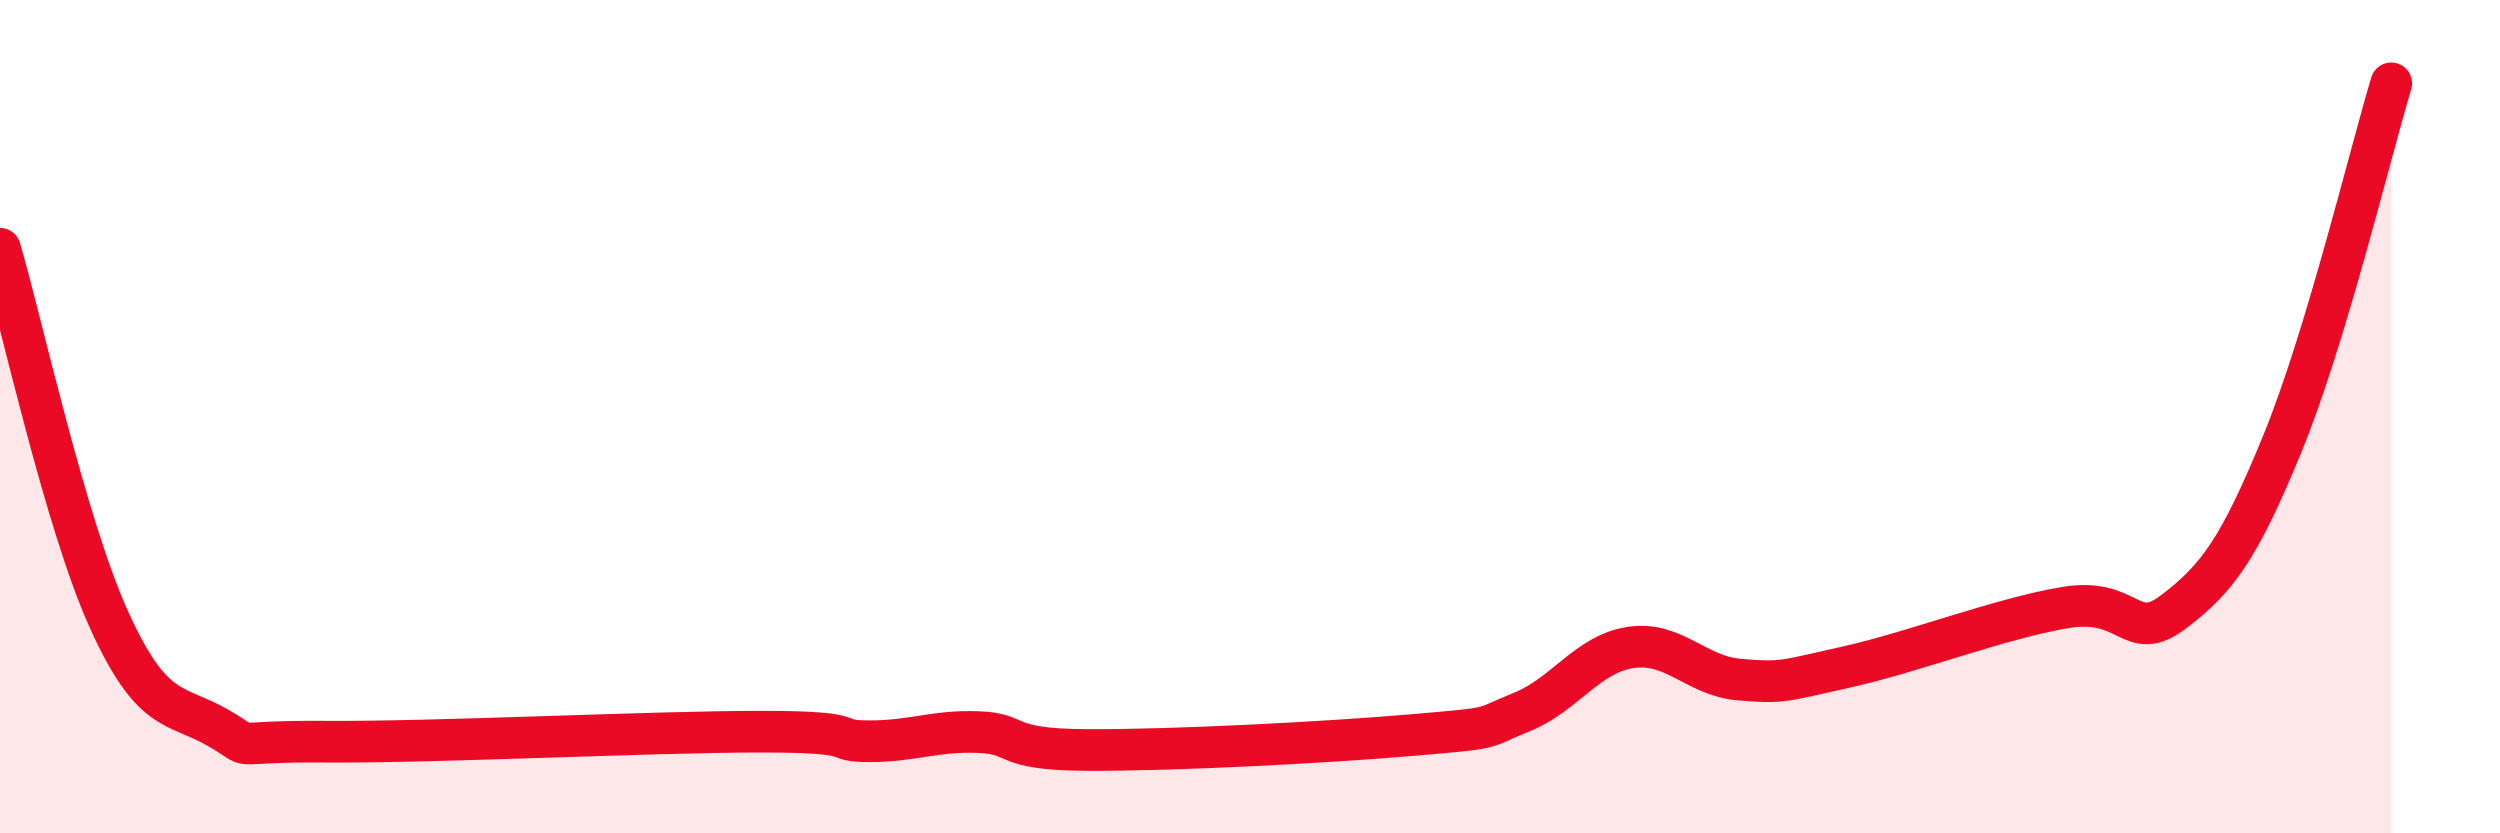 
    <svg width="60" height="20" viewBox="0 0 60 20" xmlns="http://www.w3.org/2000/svg">
      <path
        d="M 0,5.97 C 0.52,7.75 1.57,12.56 2.61,14.86 C 3.65,17.16 4.18,16.87 5.22,17.46 C 6.26,18.05 5.22,17.78 7.83,17.8 C 10.44,17.82 15.65,17.56 18.26,17.56 C 20.87,17.56 19.83,17.79 20.87,17.79 C 21.91,17.79 22.44,17.53 23.48,17.57 C 24.52,17.61 24,17.99 26.09,18 C 28.18,18.01 31.82,17.82 33.91,17.64 C 36,17.46 35.48,17.51 36.52,17.09 C 37.56,16.67 38.09,15.7 39.13,15.54 C 40.17,15.38 40.7,16.22 41.74,16.31 C 42.78,16.4 42.78,16.35 44.35,16 C 45.92,15.65 48.01,14.84 49.57,14.58 C 51.13,14.32 51.13,15.47 52.17,14.68 C 53.21,13.89 53.74,13.18 54.78,10.64 C 55.82,8.1 56.87,3.73 57.39,2L57.39 20L0 20Z"
        fill="#EB0A25"
        opacity="0.1"
        stroke-linecap="round"
        stroke-linejoin="round"
      />
      <path
        d="M 0,5.97 C 0.52,7.75 1.57,12.56 2.61,14.86 C 3.65,17.16 4.18,16.87 5.22,17.46 C 6.26,18.05 5.22,17.78 7.83,17.8 C 10.44,17.82 15.65,17.56 18.26,17.56 C 20.87,17.56 19.83,17.79 20.87,17.79 C 21.91,17.79 22.44,17.53 23.48,17.57 C 24.52,17.61 24,17.99 26.09,18 C 28.18,18.01 31.82,17.82 33.91,17.64 C 36,17.46 35.48,17.51 36.52,17.09 C 37.56,16.67 38.09,15.7 39.13,15.54 C 40.17,15.38 40.7,16.22 41.74,16.31 C 42.78,16.4 42.78,16.35 44.35,16 C 45.92,15.65 48.01,14.84 49.57,14.58 C 51.13,14.32 51.13,15.47 52.17,14.68 C 53.21,13.89 53.74,13.18 54.78,10.64 C 55.82,8.1 56.87,3.73 57.39,2"
        stroke="#EB0A25"
        stroke-width="1"
        fill="none"
        stroke-linecap="round"
        stroke-linejoin="round"
      />
    </svg>
  